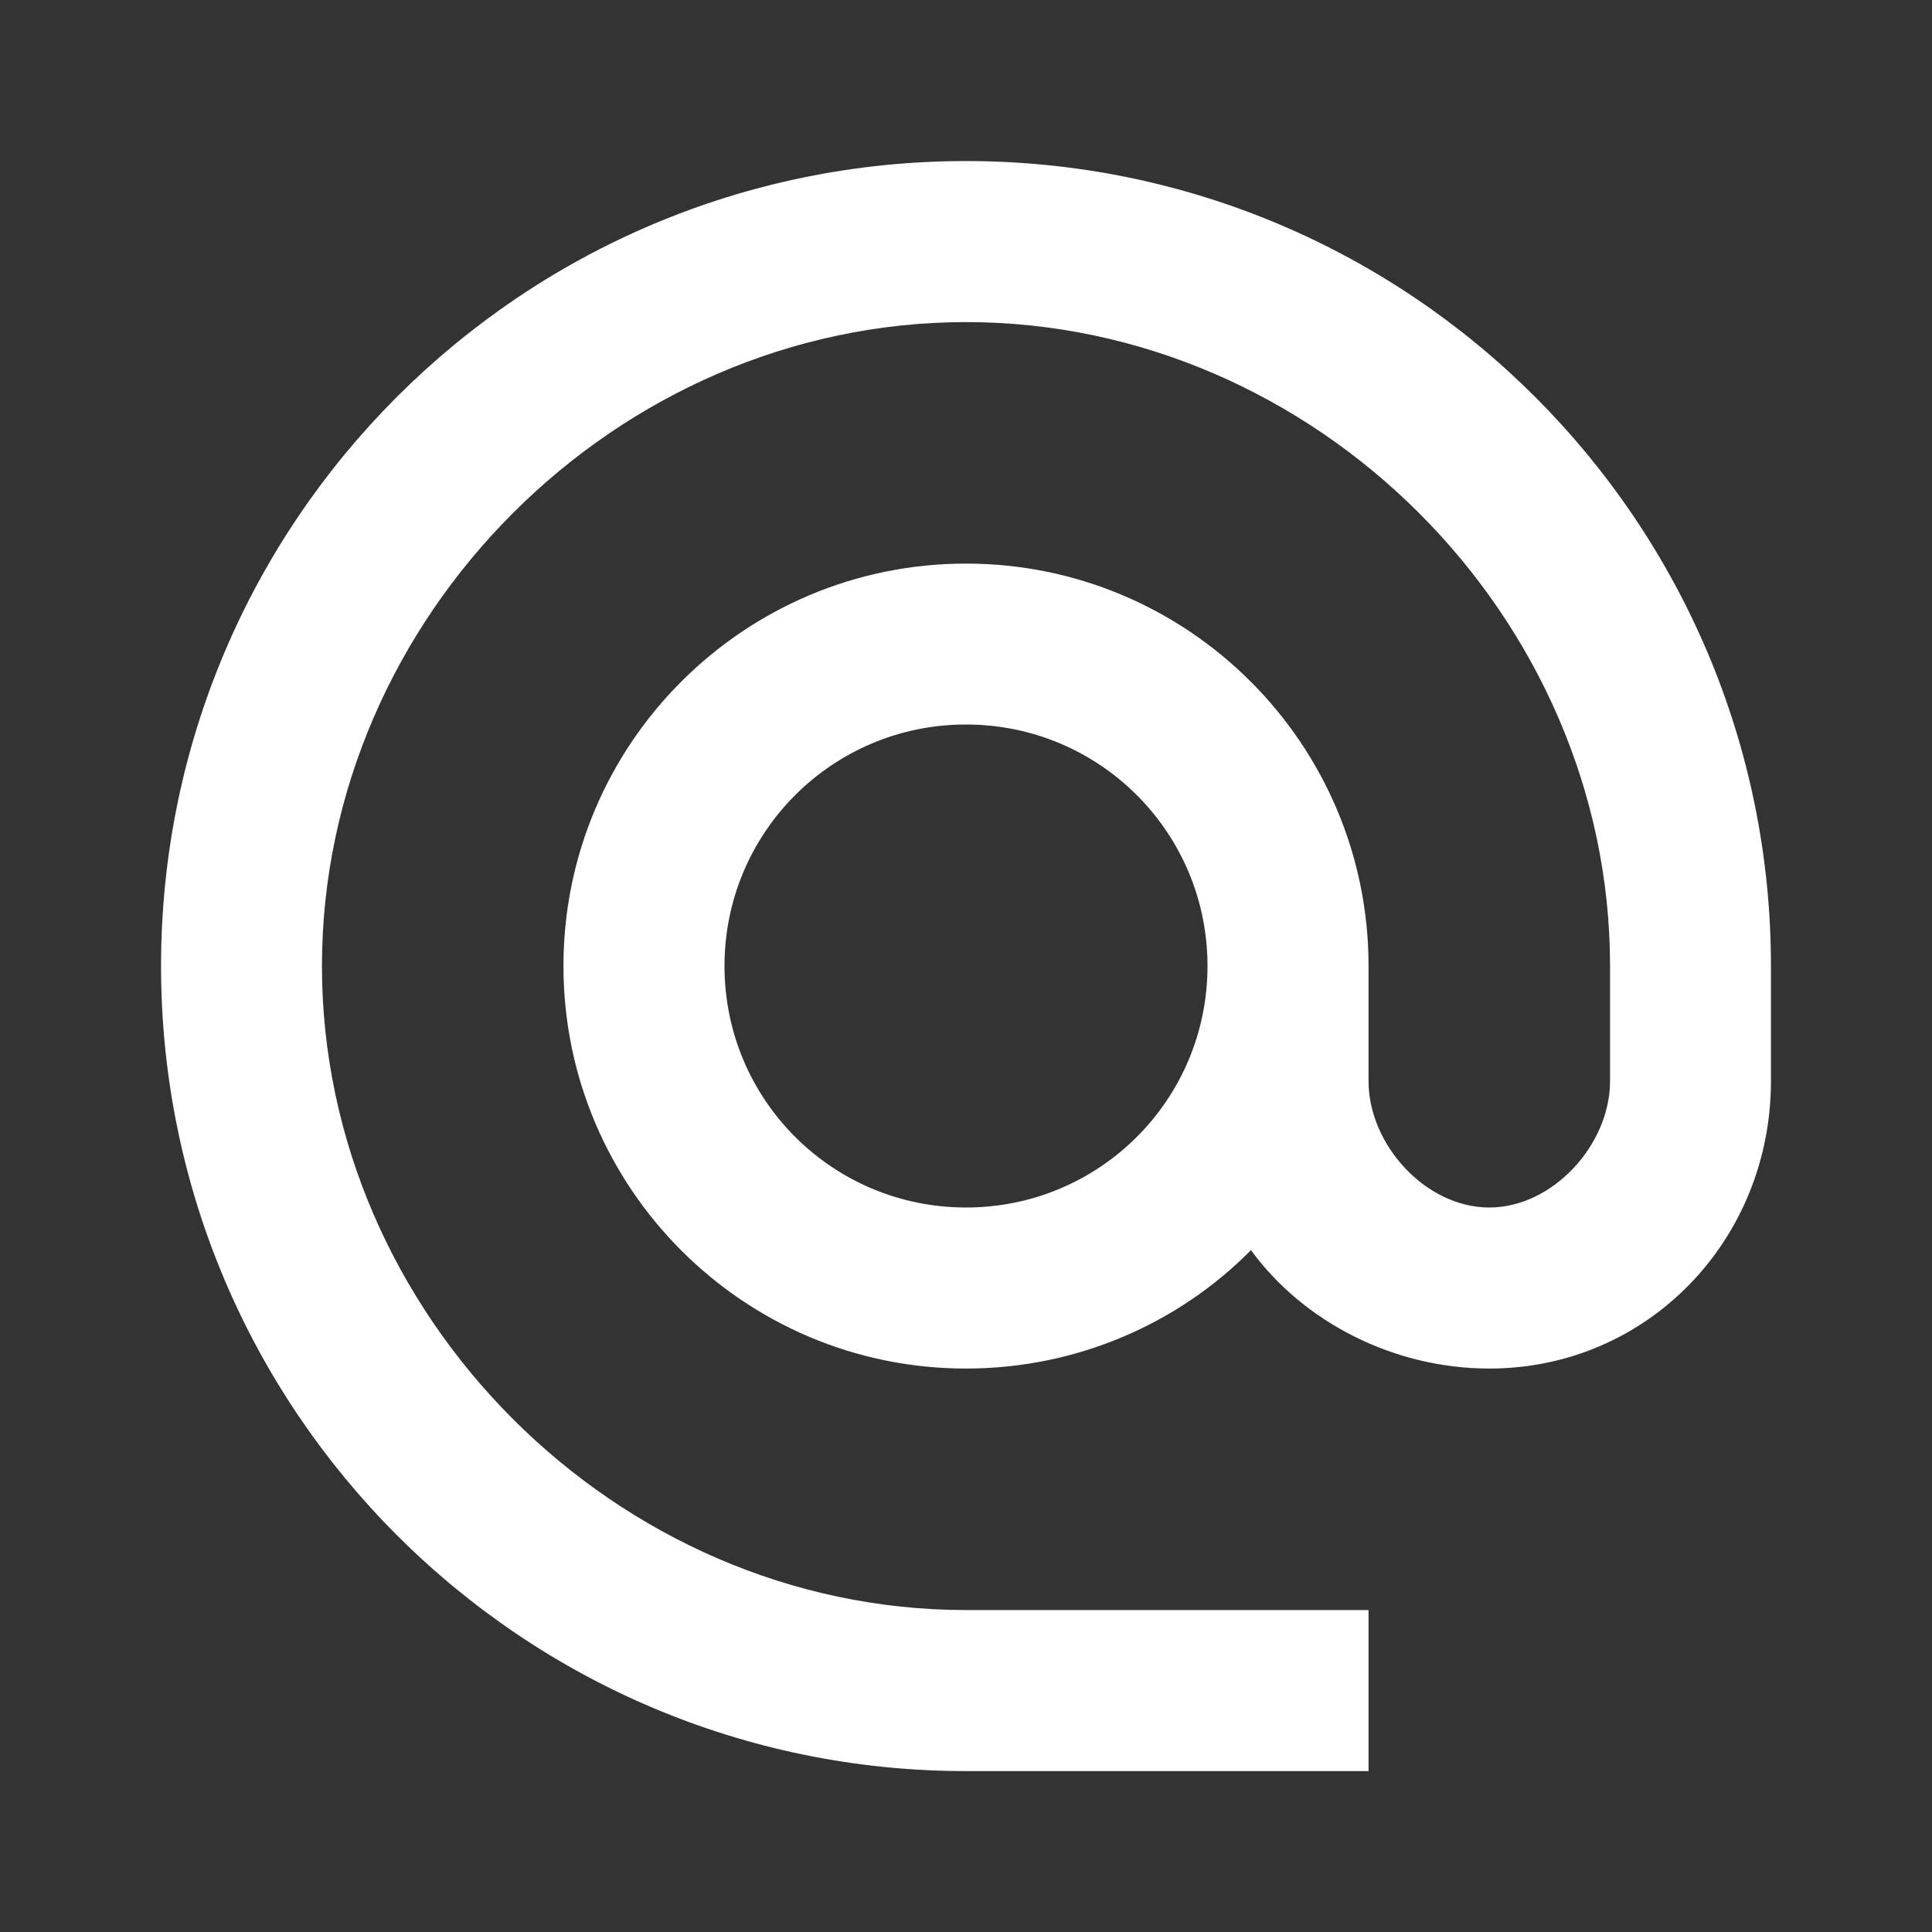 <svg width="14" height="14" viewBox="0 0 14 14" fill="none" xmlns="http://www.w3.org/2000/svg">
<rect x="0" y="0" width="14" height="14" fill="#333333" stroke="none"/>
<g clip-path="url(#clip0_322_598)">
<path d="M7 1.167C3.78 1.167 1.167 3.78 1.167 7C1.167 10.22 3.78 12.834 7 12.834H9.917V11.667H7C4.468 11.667 2.333 9.532 2.333 7C2.333 4.469 4.468 2.334 7 2.334C9.532 2.334 11.667 4.469 11.667 7V7.834C11.667 8.295 11.252 8.75 10.792 8.75C10.331 8.75 9.917 8.295 9.917 7.834V7C9.917 5.39 8.61 4.084 7 4.084C5.39 4.084 4.083 5.39 4.083 7C4.083 8.61 5.39 9.917 7 9.917C7.805 9.917 8.54 9.59 9.065 9.059C9.444 9.579 10.098 9.917 10.792 9.917C11.941 9.917 12.833 8.984 12.833 7.834V7C12.833 3.78 10.22 1.167 7 1.167ZM7 8.75C6.032 8.75 5.25 7.969 5.25 7C5.25 6.032 6.032 5.25 7 5.25C7.968 5.25 8.75 6.032 8.75 7C8.75 7.969 7.968 8.75 7 8.75Z" fill="white"/>
</g>
<defs>
<clipPath id="clip0_322_598">
<rect width="14" height="14" fill="white"/>
</clipPath>
</defs>
</svg>
